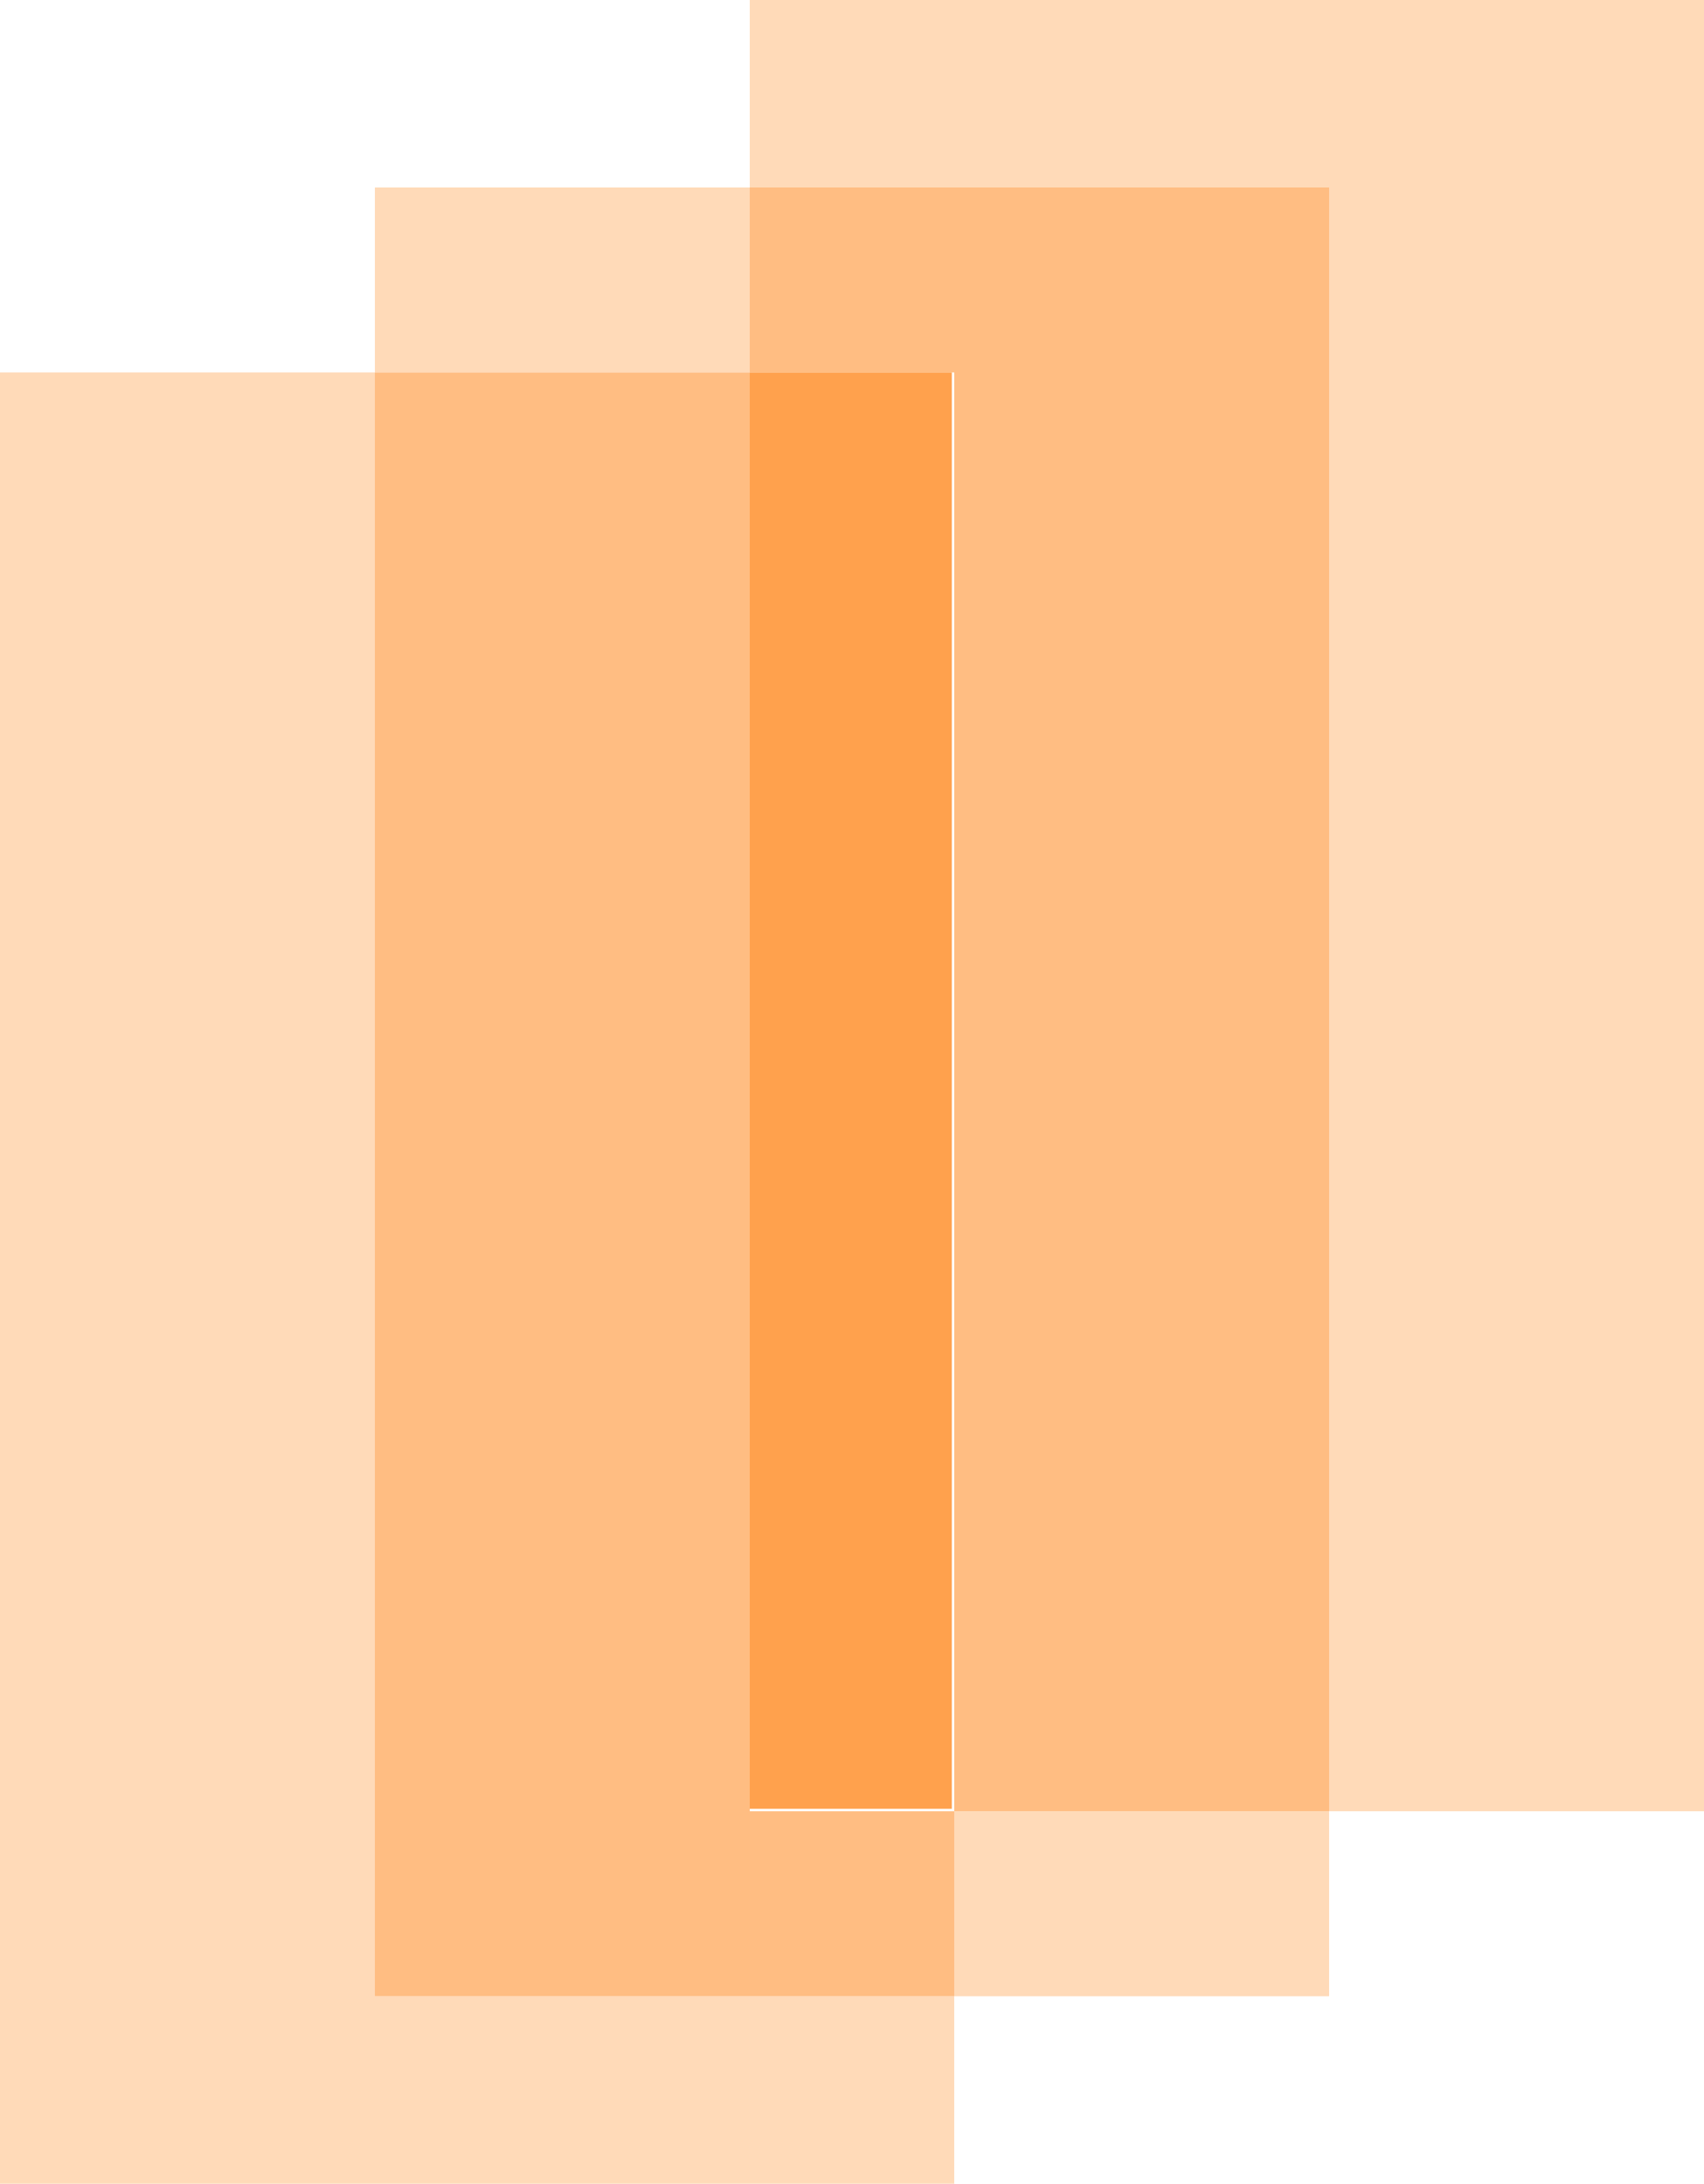 <?xml version="1.0" encoding="utf-8"?>
<!-- Generator: Adobe Illustrator 22.1.0, SVG Export Plug-In . SVG Version: 6.00 Build 0)  -->
<svg version="1.1" id="Layer_1" xmlns="http://www.w3.org/2000/svg" xmlns:xlink="http://www.w3.org/1999/xlink" x="0px" y="0px"
	 viewBox="0 0 70 89.7" style="enable-background:new 0 0 70 89.7;" xml:space="preserve">
<style type="text/css">
	.st0{fill:#FFDAB8;}
	.st1{fill:#FFBD82;}
	.st2{fill:#FFA14D;}
</style>
<polygon class="st0" points="39.2,79.8 39.2,82 54.6,82 54.6,74.4 39.2,74.4 "/>
<polygon class="st0" points="30.8,15.3 30.8,7.7 15.4,7.7 15.4,15.3 27.2,15.3 "/>
<polygon class="st0" points="0,15.3 0,89.7 39.2,89.7 39.2,82 15.4,82 15.4,15.3 "/>
<polygon class="st1" points="39.2,74.4 30.8,74.4 30.8,15.3 27.2,15.3 15.4,15.3 15.4,82 39.2,82 39.2,79.8 "/>
<polygon class="st0" points="30.8,0 30.8,7.7 42.7,7.7 54.6,7.7 54.6,72.2 54.6,74.4 70,74.4 70,0 "/>
<polygon class="st1" points="54.6,7.7 42.7,7.7 30.8,7.7 30.8,15.3 39.2,15.3 39.2,74.4 54.6,74.4 54.6,72.2 "/>
<rect x="30.8" y="15.3" class="st2" width="8.3" height="59"/>
</svg>
